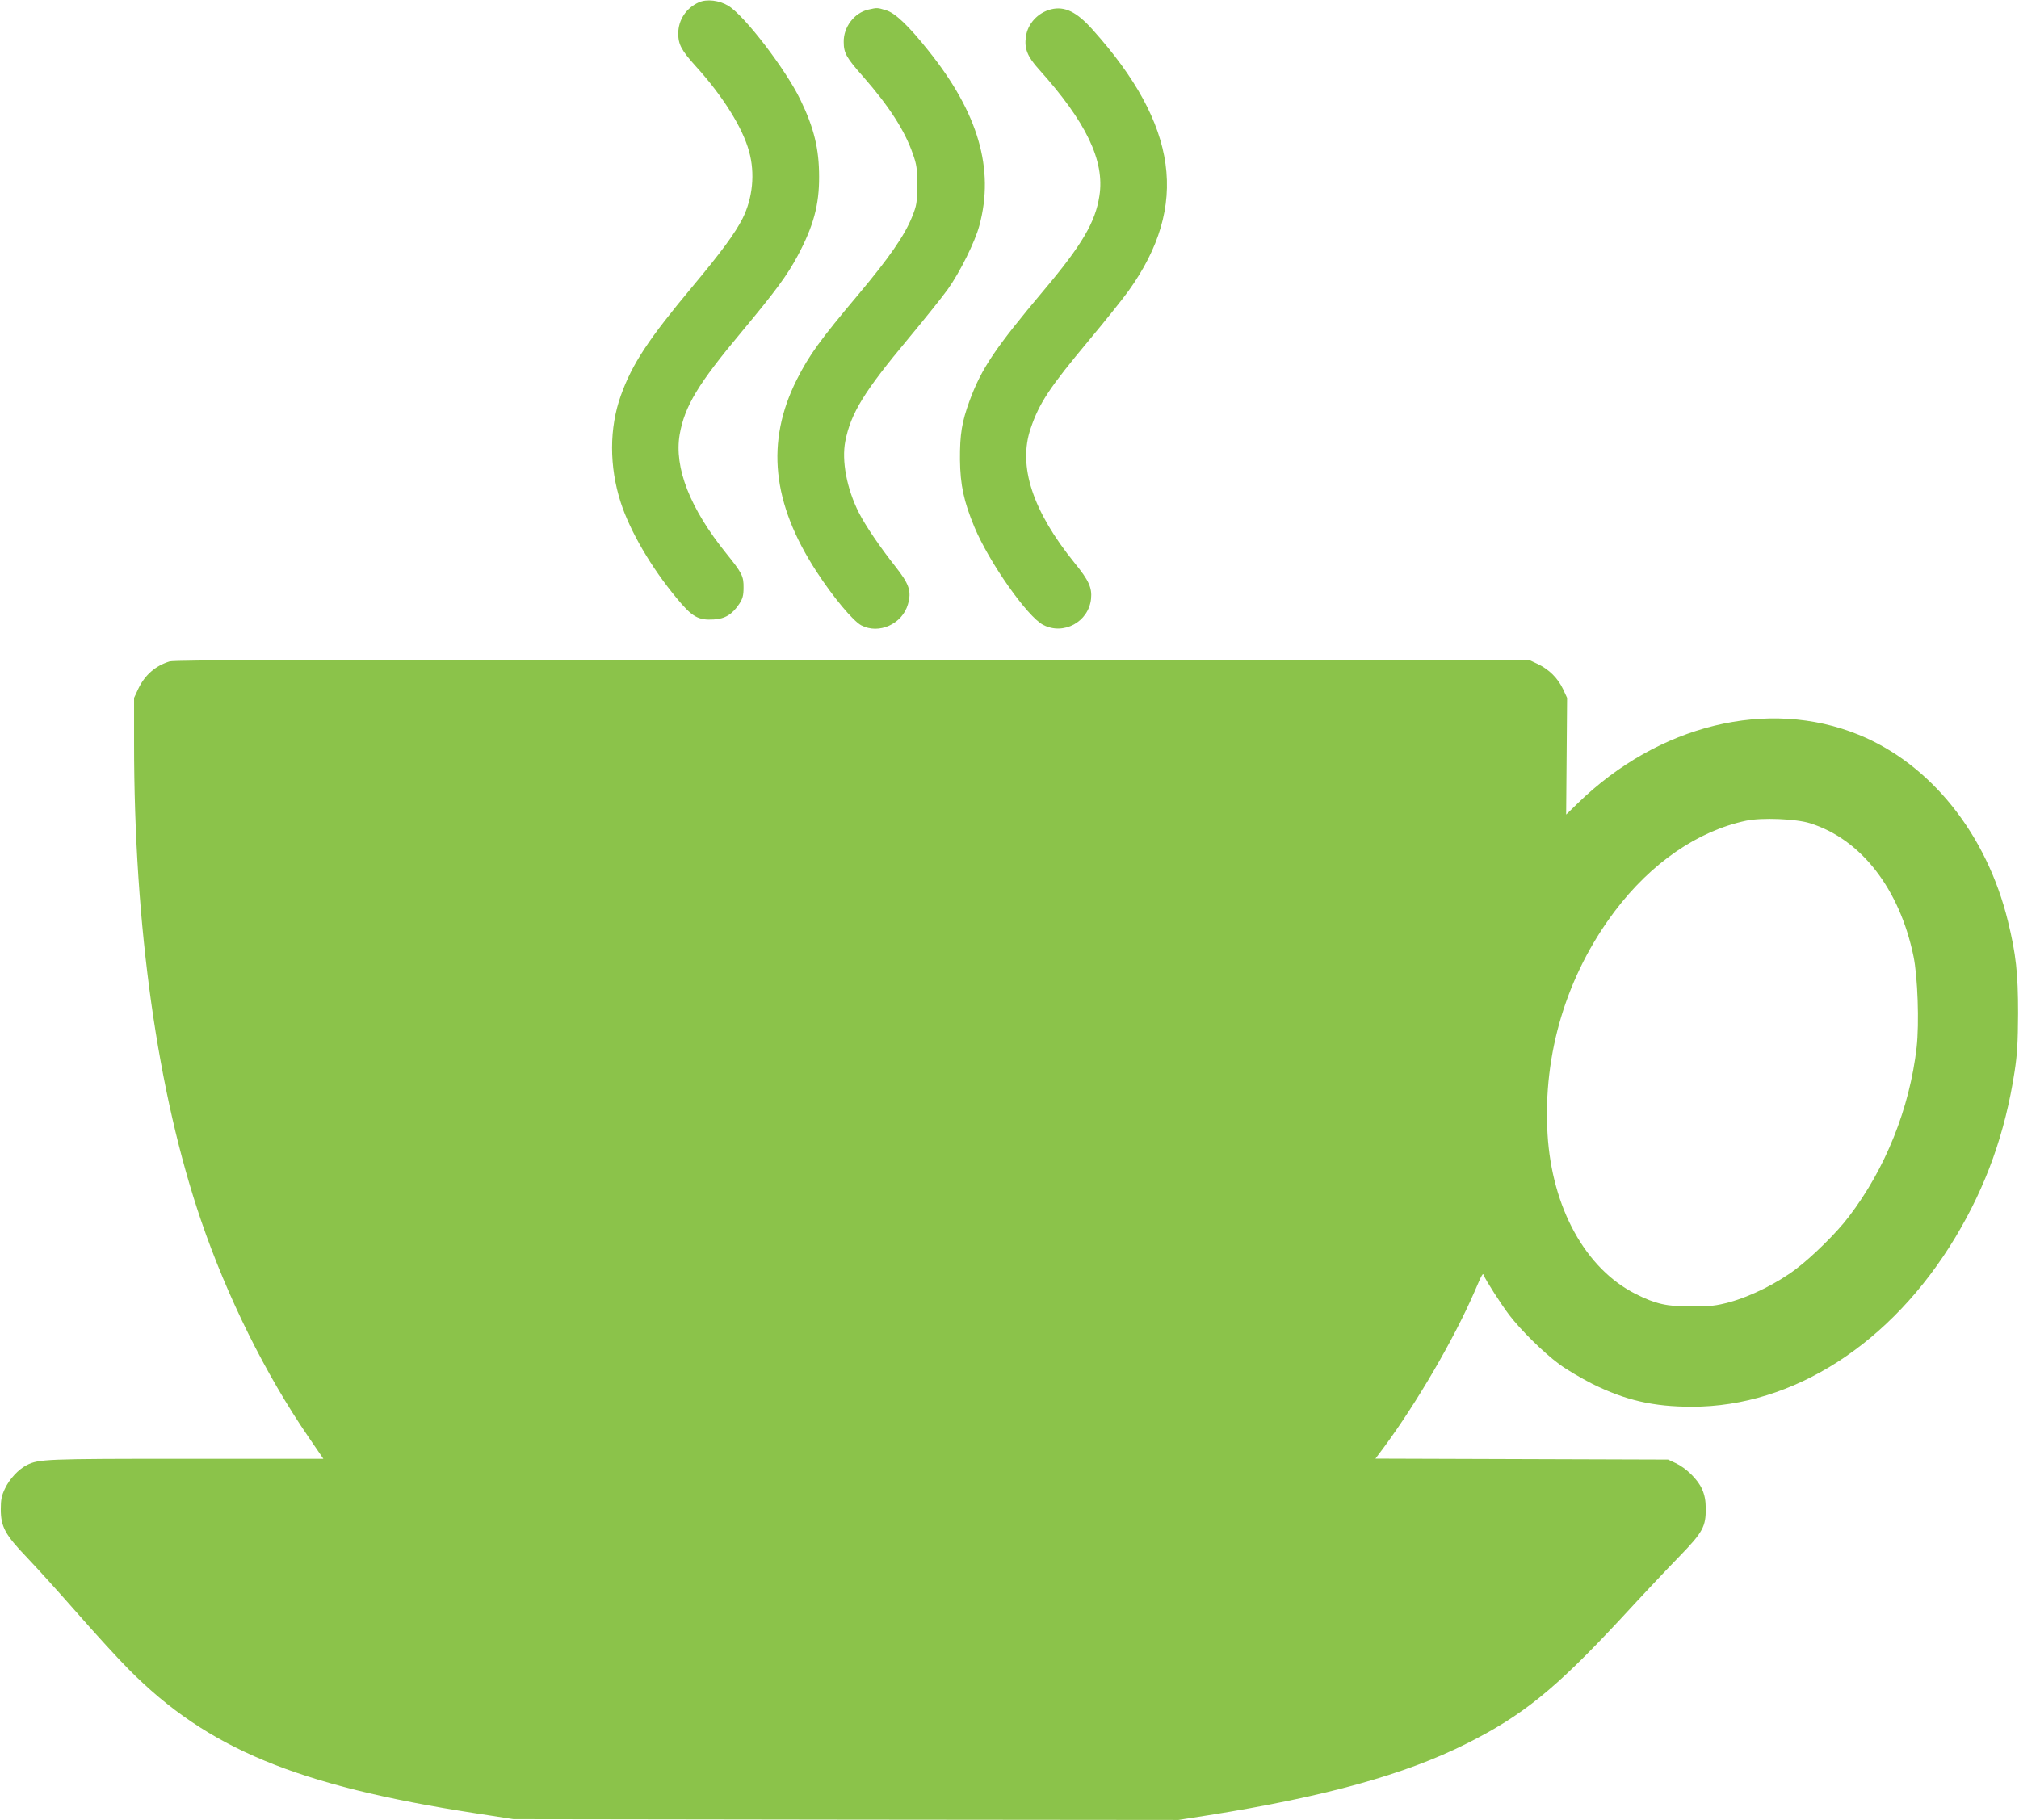 <?xml version="1.0" standalone="no"?>
<!DOCTYPE svg PUBLIC "-//W3C//DTD SVG 20010904//EN"
 "http://www.w3.org/TR/2001/REC-SVG-20010904/DTD/svg10.dtd">
<svg version="1.0" xmlns="http://www.w3.org/2000/svg"
 width="1280pt" height="1154pt" viewBox="0 0 1280 1154"
 preserveAspectRatio="xMidYMid meet">
<g transform="translate(0,1154) scale(0.1,-0.1)"
fill="#8bc34a" stroke="none">
<path d="M4430 11525 c-80 -36 -130 -112 -130 -197 0 -70 20 -107 111 -208
170 -187 297 -389 338 -540 39 -139 23 -297 -41 -425 -47 -93 -136 -214 -312
-425 -286 -342 -388 -497 -460 -698 -74 -206 -74 -451 -1 -677 59 -183 193
-413 355 -608 98 -119 137 -141 235 -135 72 4 118 33 162 99 21 32 27 53 27
102 1 73 -9 93 -109 217 -231 286 -332 545 -296 755 32 180 116 320 393 651
218 262 288 357 356 484 99 186 136 321 135 500 0 175 -32 309 -119 488 -92
191 -353 532 -456 595 -57 35 -137 45 -188 22z"/>
<path d="M5505 11479 c-89 -20 -158 -111 -156 -205 0 -71 17 -100 125 -222
163 -186 262 -340 313 -487 25 -70 28 -94 28 -200 -1 -112 -3 -126 -33 -201
-47 -117 -146 -260 -339 -490 -245 -291 -314 -387 -392 -542 -197 -393 -157
-783 126 -1217 106 -163 231 -312 283 -340 112 -59 260 8 296 133 24 83 9 128
-82 243 -95 120 -186 254 -229 338 -77 153 -110 329 -86 453 35 178 120 316
398 649 103 124 217 266 252 315 77 108 173 302 200 404 97 359 -7 715 -324
1110 -126 158 -210 238 -268 255 -56 17 -55 17 -112 4z"/>
<path d="M6664 11481 c-84 -21 -149 -91 -160 -174 -11 -75 10 -126 81 -205
301 -334 420 -582 385 -804 -25 -166 -111 -312 -351 -597 -311 -370 -396 -496
-472 -702 -49 -134 -62 -212 -61 -374 2 -161 24 -264 92 -428 93 -223 335
-567 435 -619 130 -68 289 19 304 165 7 70 -14 117 -104 227 -267 330 -360
614 -279 853 55 162 119 259 373 563 101 121 213 261 248 310 386 539 315
1052 -229 1657 -100 112 -176 149 -262 128z"/>
<path d="M1075 7346 c-90 -28 -156 -86 -197 -171 l-28 -60 0 -290 c0 -1160
149 -2217 425 -3025 166 -485 407 -972 680 -1371 l95 -139 -870 0 c-894 0
-934 -2 -1010 -40 -53 -27 -110 -88 -139 -150 -21 -44 -26 -70 -26 -130 0
-111 27 -161 167 -307 62 -65 206 -224 319 -353 113 -129 260 -290 327 -357
496 -500 1061 -735 2192 -910 l245 -38 2108 -3 2108 -2 192 30 c741 118 1245
258 1635 454 355 178 561 345 970 784 141 153 313 336 383 407 145 150 164
186 163 300 0 50 -7 85 -23 122 -27 62 -102 135 -169 166 l-47 22 -927 3 -928
3 54 72 c208 282 442 683 572 982 52 121 55 125 61 108 11 -29 108 -181 161
-251 76 -99 215 -236 317 -312 44 -33 139 -89 210 -125 210 -104 386 -145 632
-145 642 0 1265 401 1670 1075 195 325 315 660 375 1050 17 111 21 187 22 370
0 255 -13 374 -64 583 -135 553 -490 997 -946 1183 -574 234 -1269 65 -1782
-435 l-73 -71 3 370 3 370 -26 56 c-33 69 -88 124 -159 158 l-55 26 -4290 2
c-3428 1 -4298 -1 -4330 -11z m10400 -1026 c323 -101 567 -414 656 -843 27
-130 37 -425 20 -578 -44 -386 -198 -771 -430 -1074 -76 -101 -231 -253 -334
-331 -120 -91 -287 -174 -422 -211 -86 -23 -120 -27 -240 -27 -156 -1 -228 15
-355 79 -318 160 -531 546 -559 1014 -30 509 120 1006 426 1413 231 306 526
509 833 574 100 21 316 12 405 -16z"/>
</g>
</svg>
